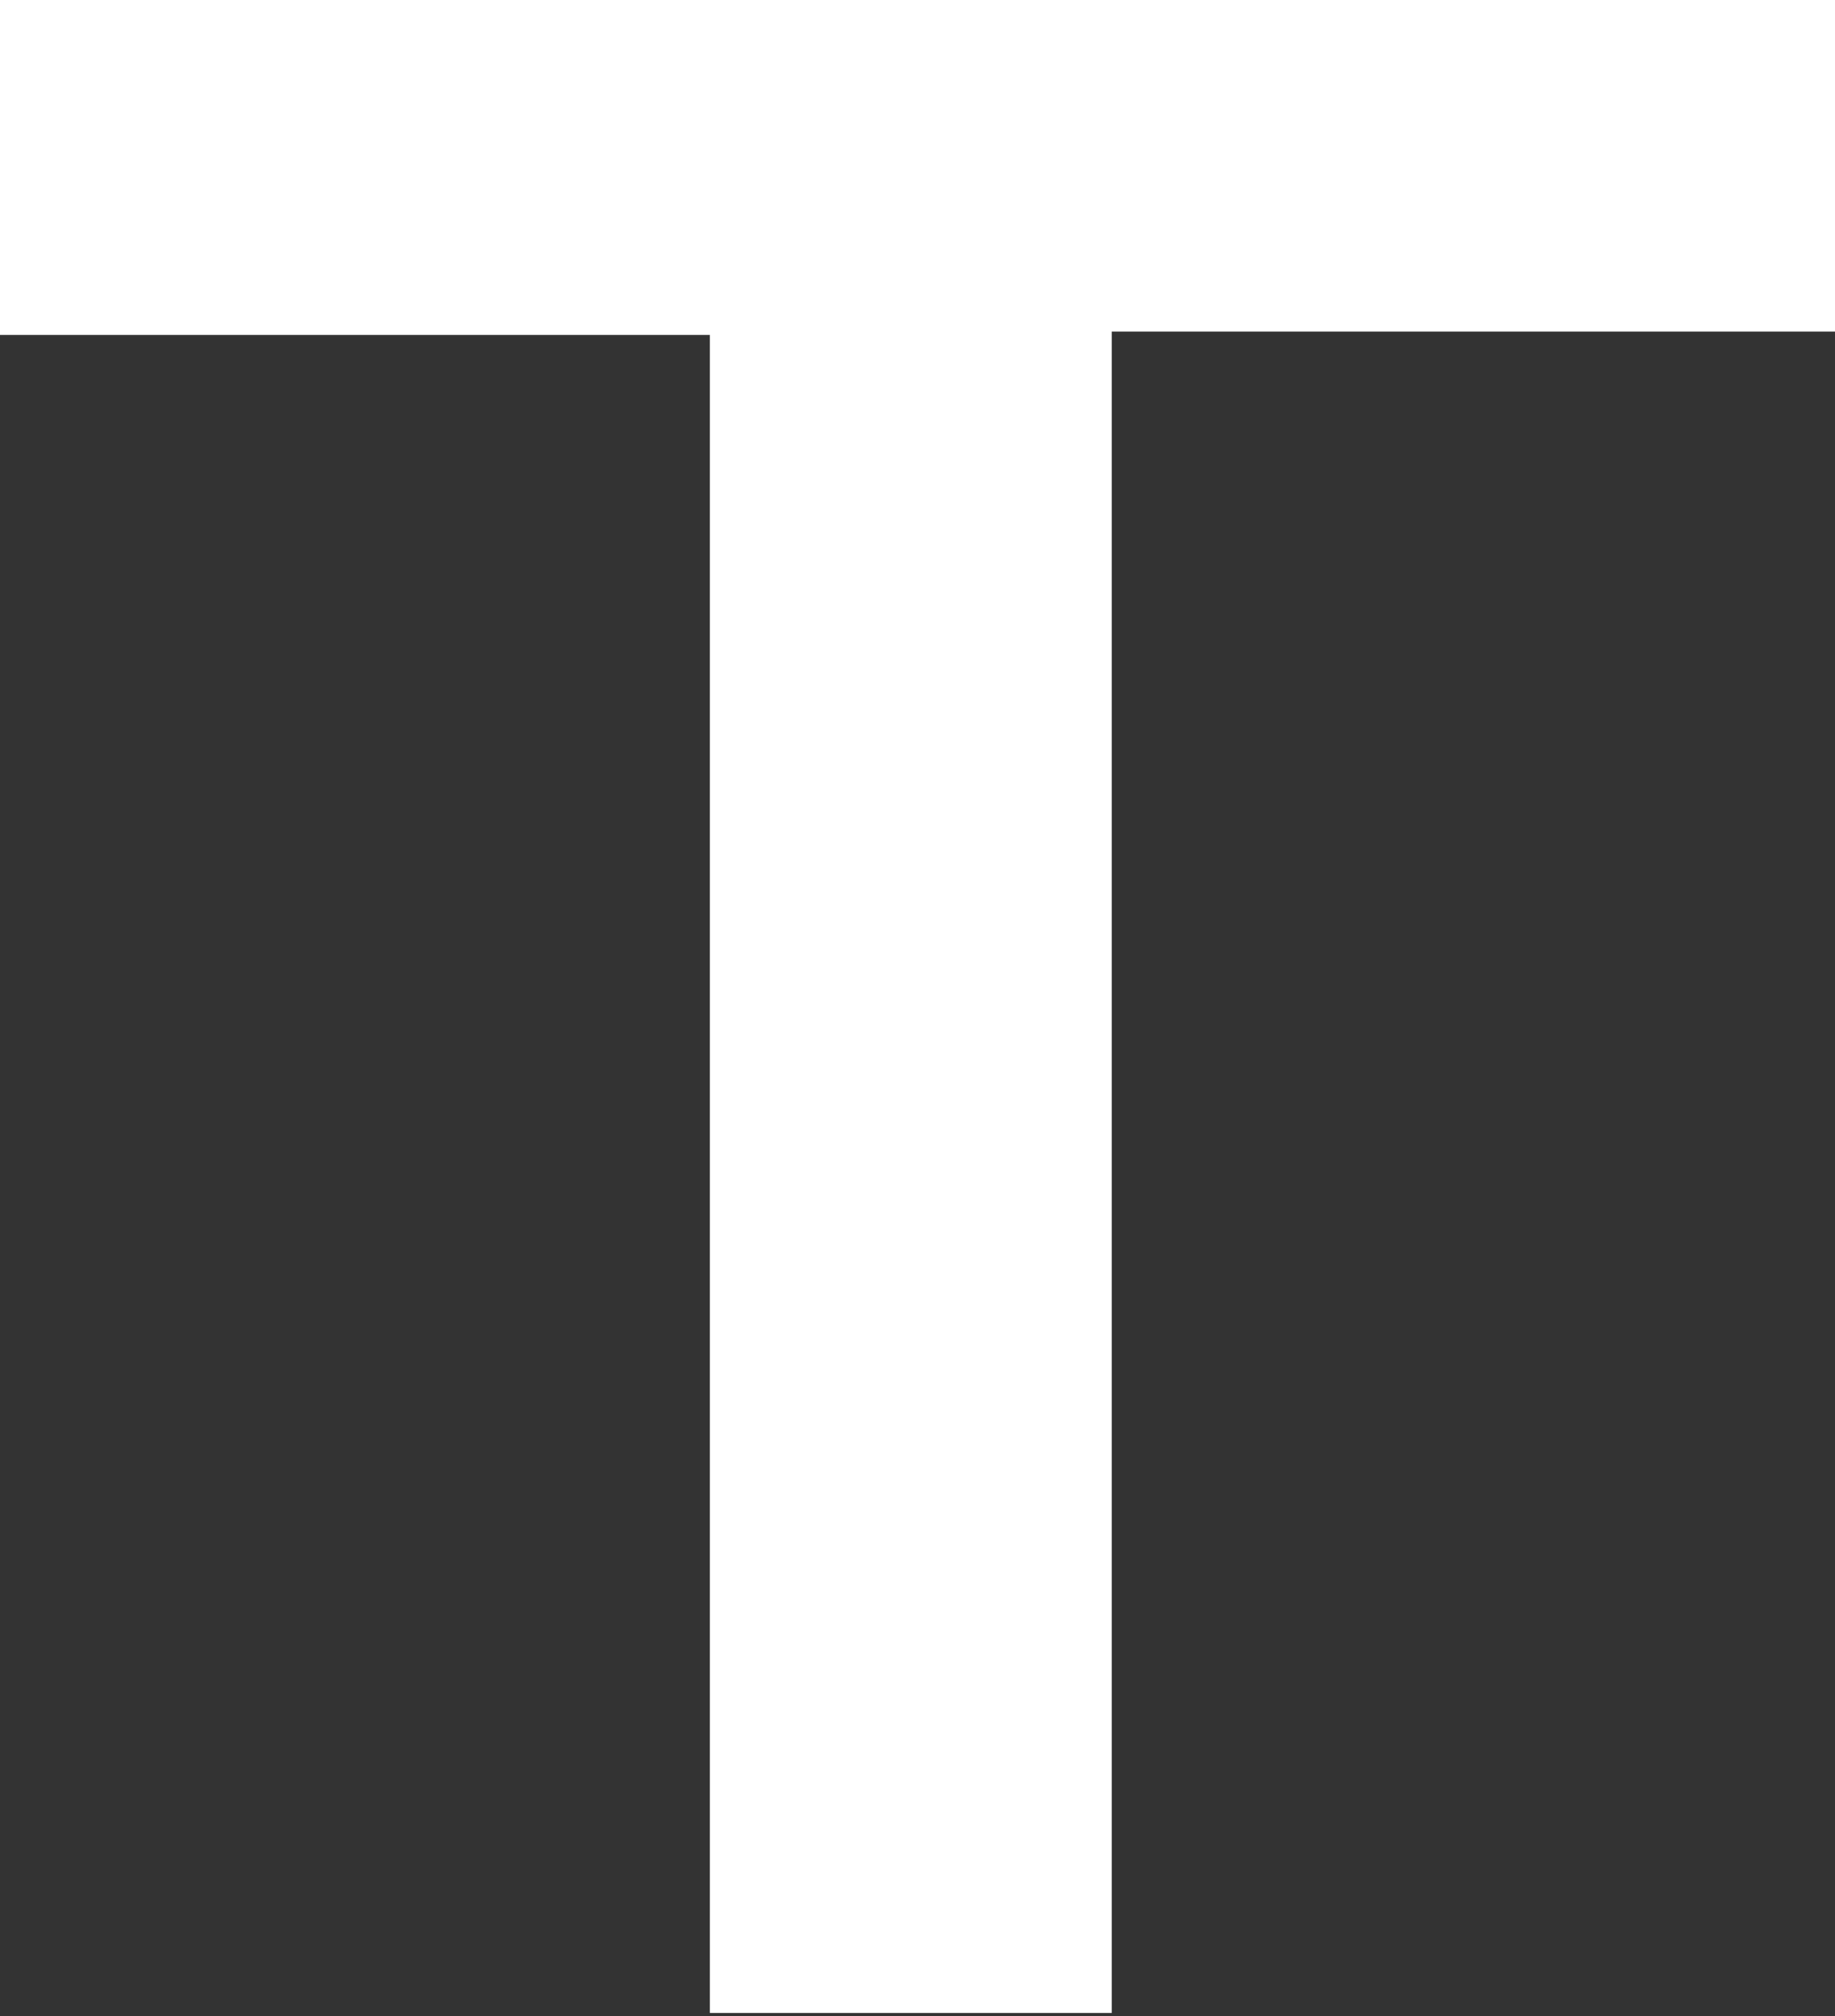 <?xml version="1.0" encoding="UTF-8"?>
<svg id="Capa_1" data-name="Capa 1" xmlns="http://www.w3.org/2000/svg" version="1.1" viewBox="0 0 54.8 60.2">
  <rect x="0" y="0" width="54.8" height="60.2" fill="#333333" stroke="none"/>
  <defs>
    <style>
      .cls-1 {
        fill: #fff;
        stroke-width: 0px;
      }
    </style>
  </defs>
  <path id="Trazado_165" data-name="Trazado 165" class="cls-1" d="M21.2,60.2V10H0V0h54.8v9.9h-21.6v50.2h-12Z"/>
</svg>